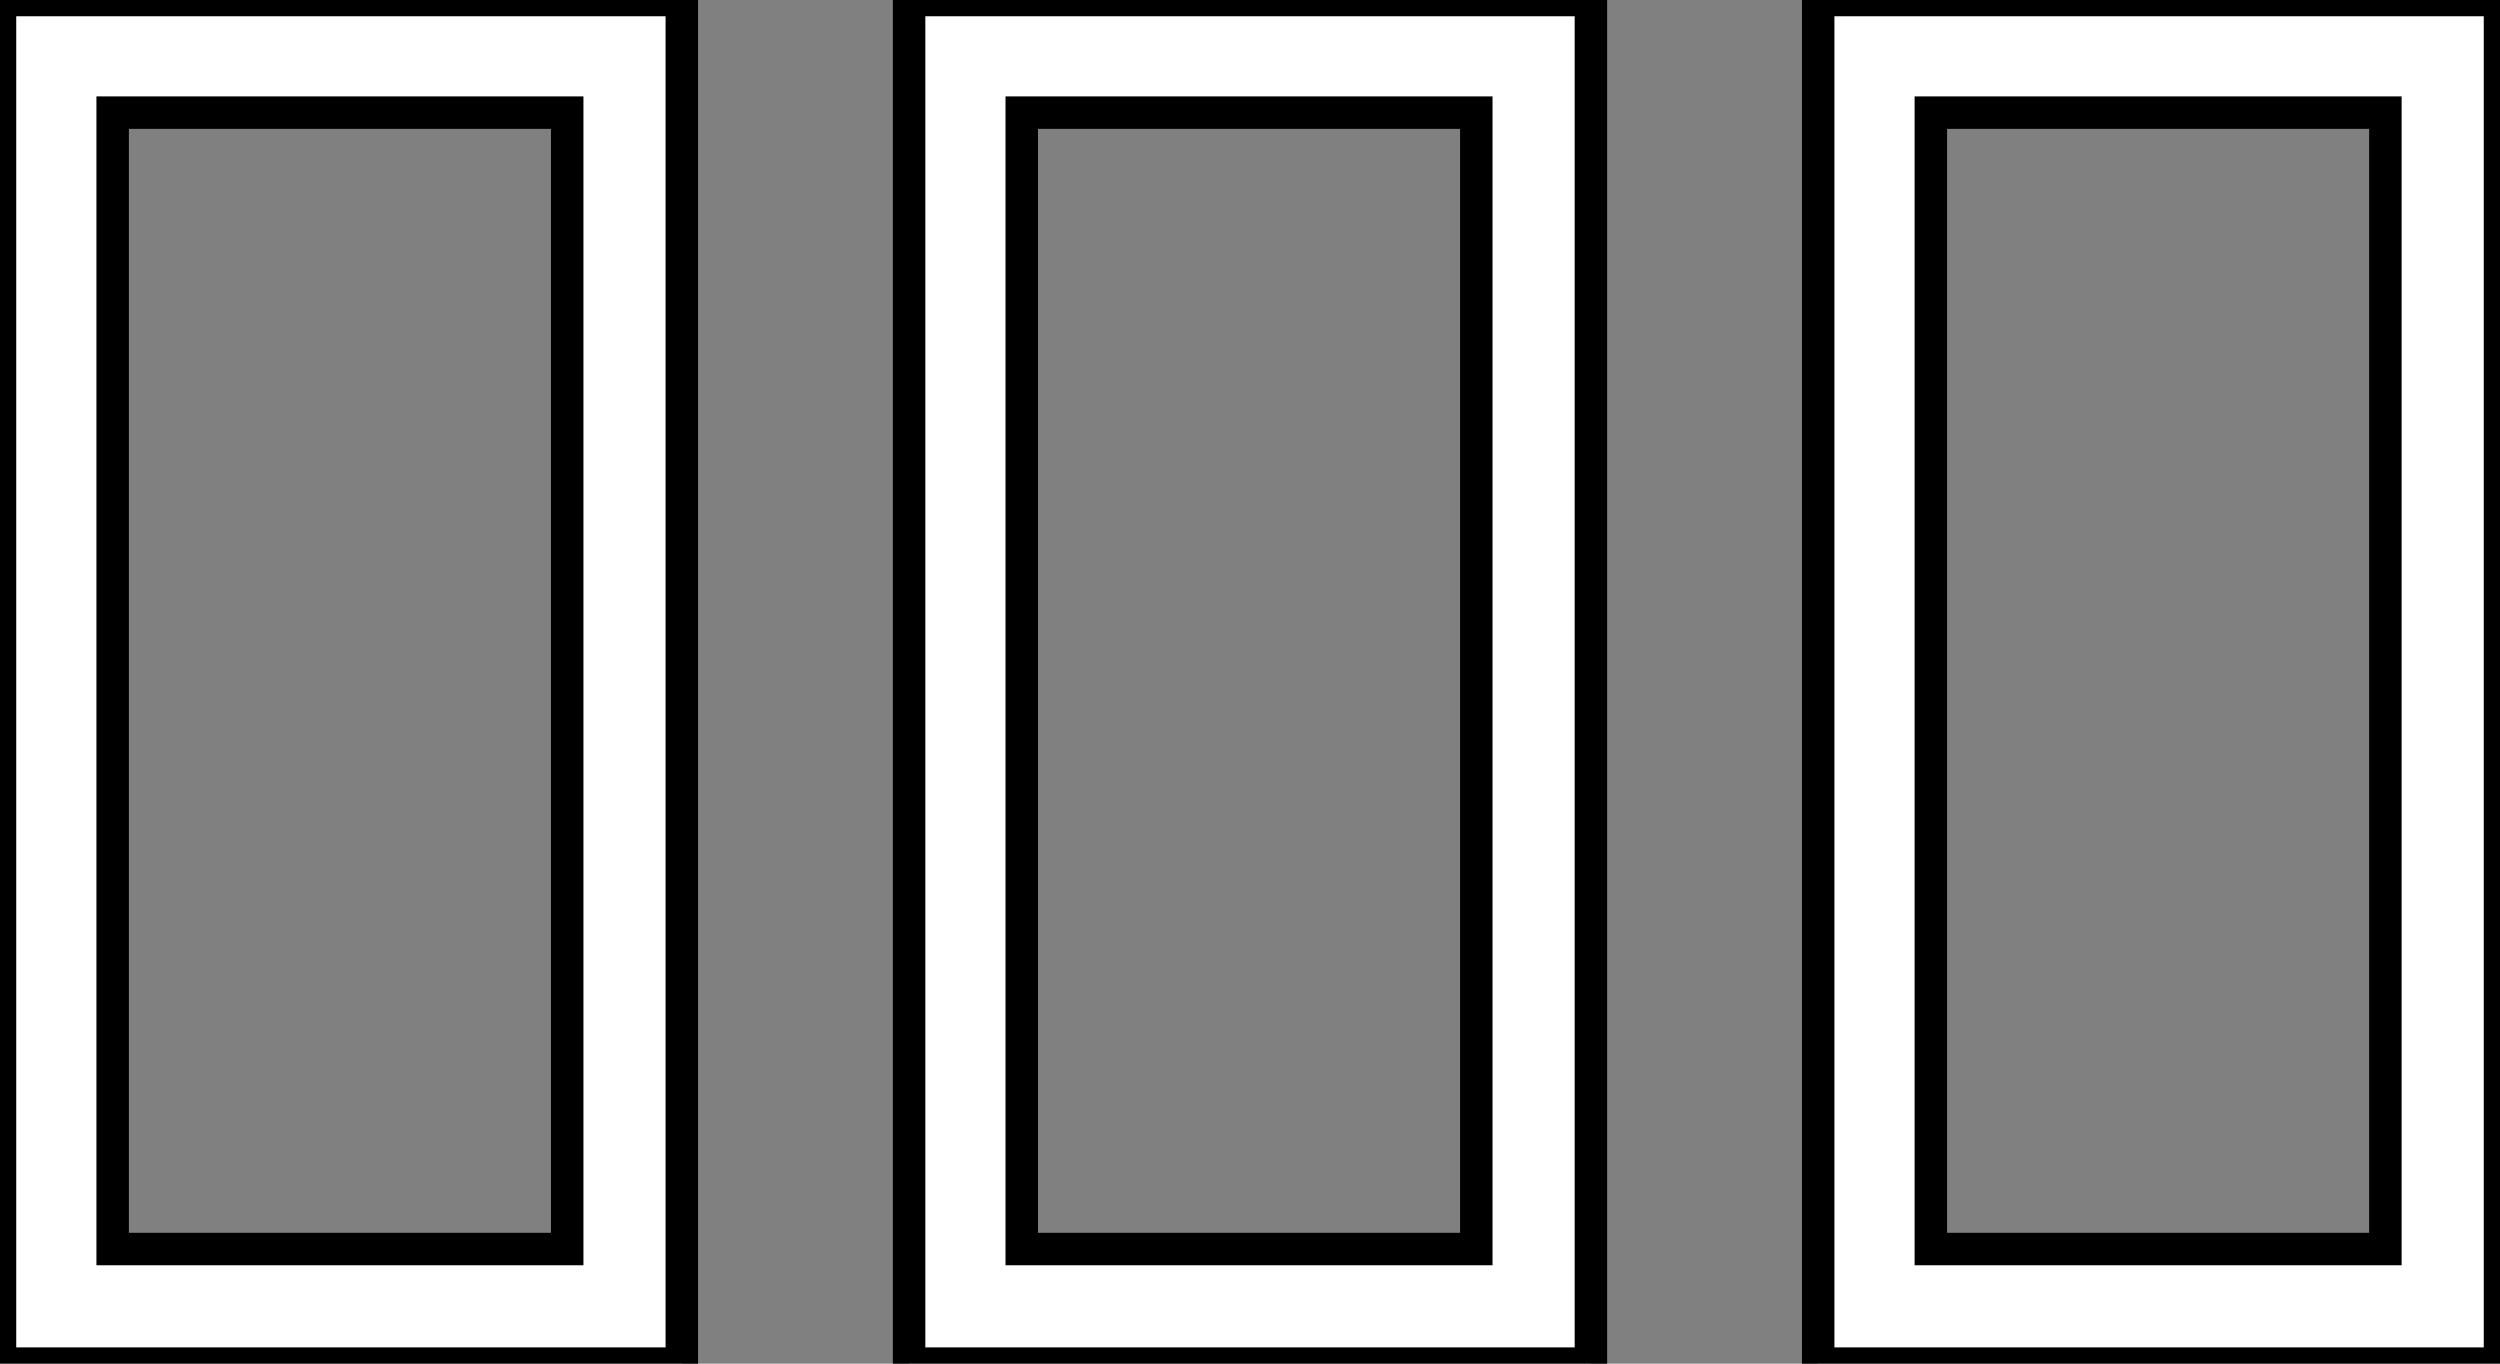 <?xml version="1.0" standalone="no"?>
<svg xmlns="http://www.w3.org/2000/svg" viewBox="2.002 -6.359 77 42"><rect x="2.002" y="-6.359" width="77" height="42" fill="#808080" stroke="none"/><path d="M24.53 0L3.53 0L3.53-42L24.53-42L24.53 0ZM7-38.53L7-3.53L21-3.53L21-38.53L7-38.53ZM52.53 0L31.53 0L31.53-42L52.53-42L52.53 0ZM35-38.53L35-3.53L49-3.53L49-38.53L35-38.53ZM80.53 0L59.53 0L59.53-42L80.53-42L80.53 0ZM63-38.53L63-3.53L77-3.53L77-38.53L63-38.53Z" fill="white" stroke="black" transform="translate(0 0) scale(1 1) translate(-1.528 35.641)"/></svg>